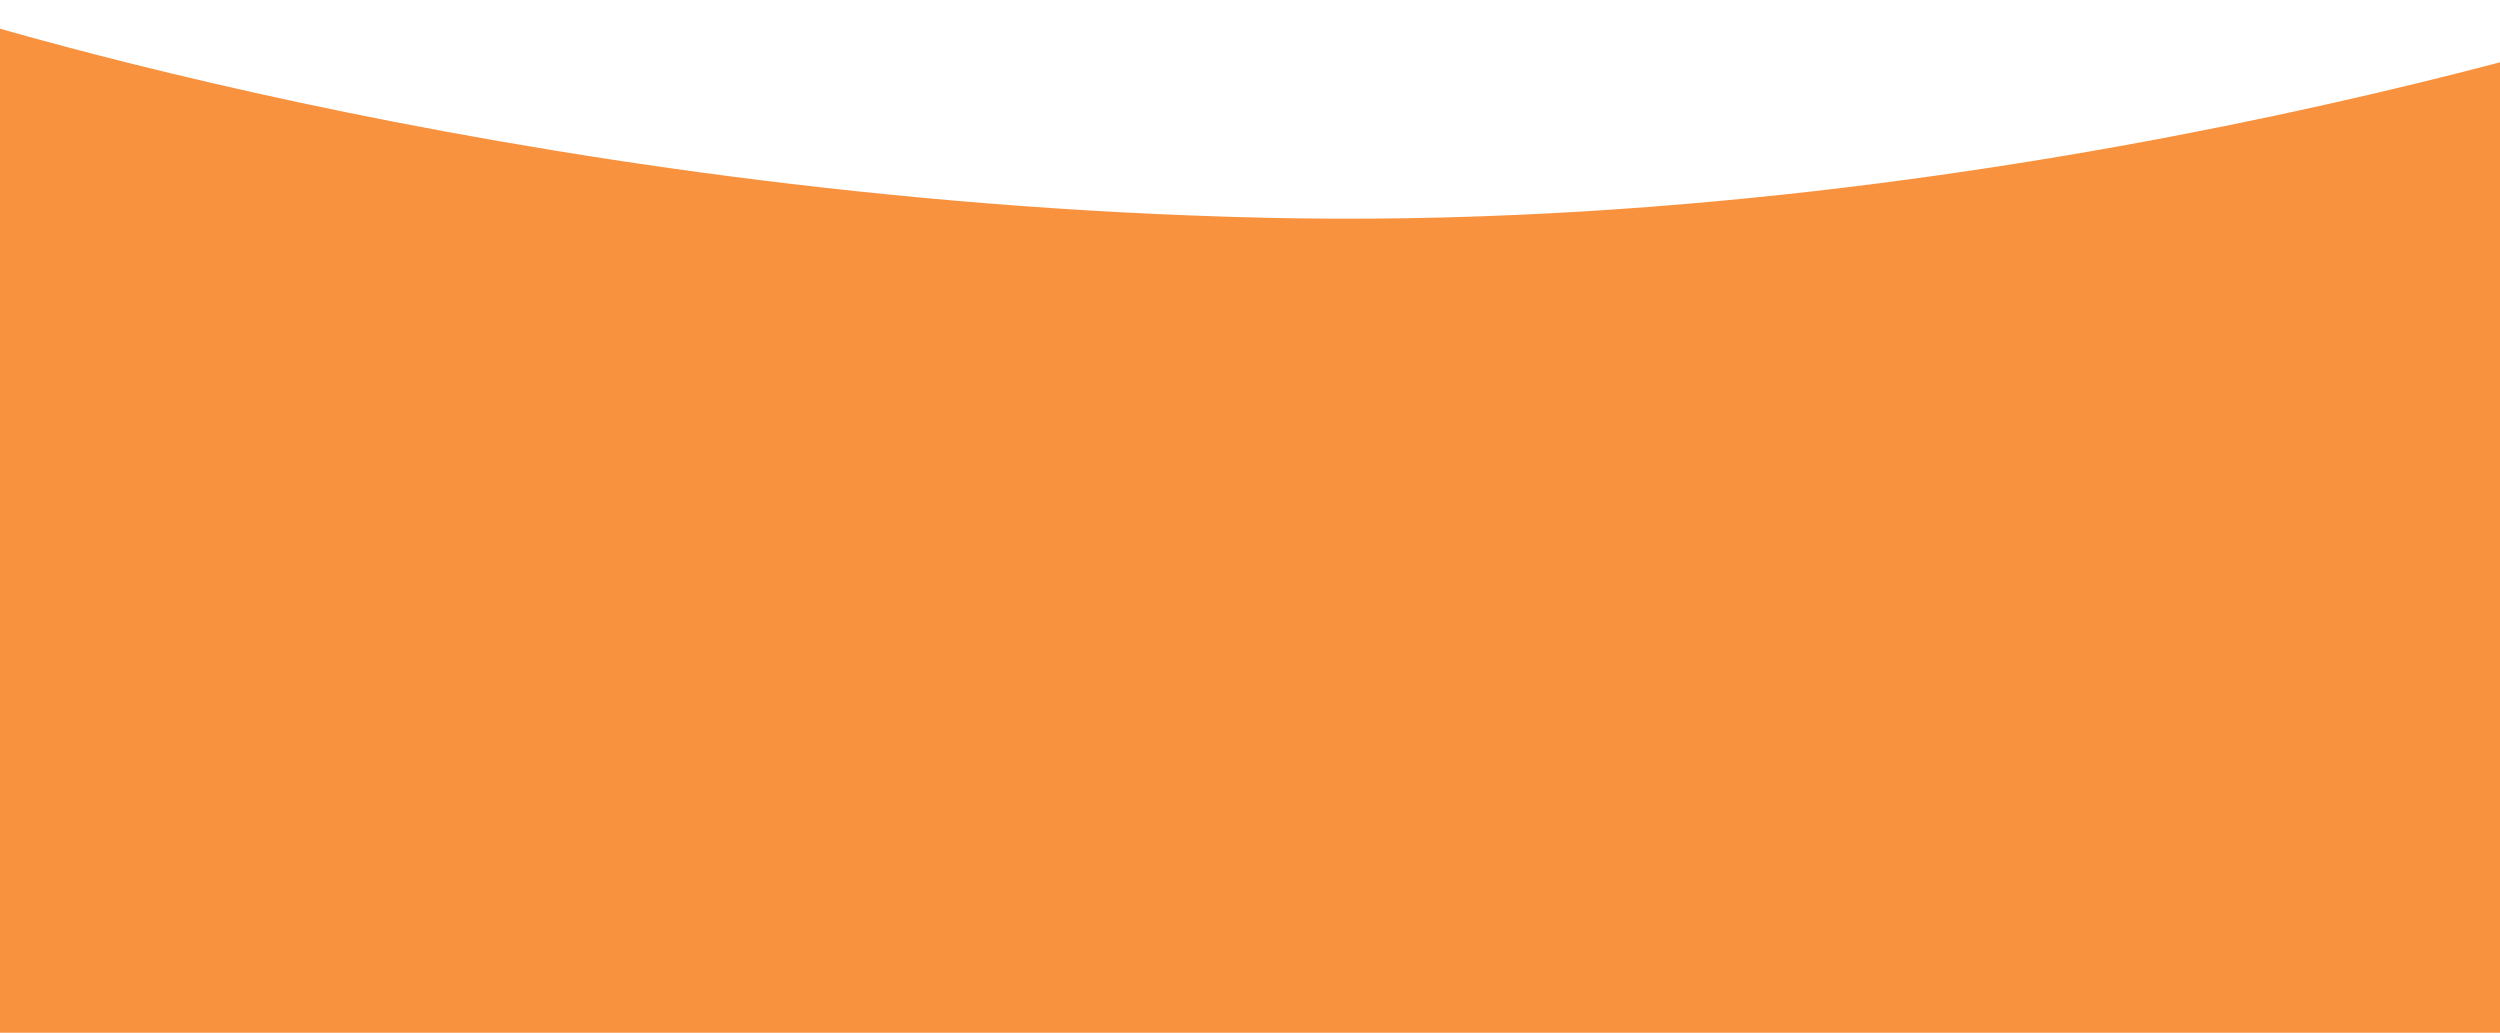 <svg xmlns="http://www.w3.org/2000/svg" fill="none" viewBox="0 0 1634 675" height="675" width="1634">
<path fill="#F9923E" d="M-62 0C-62 0 327 130.831 827 142.332C1327 153.834 1773 0 1773 0V675H-62V0Z"></path>
</svg>
